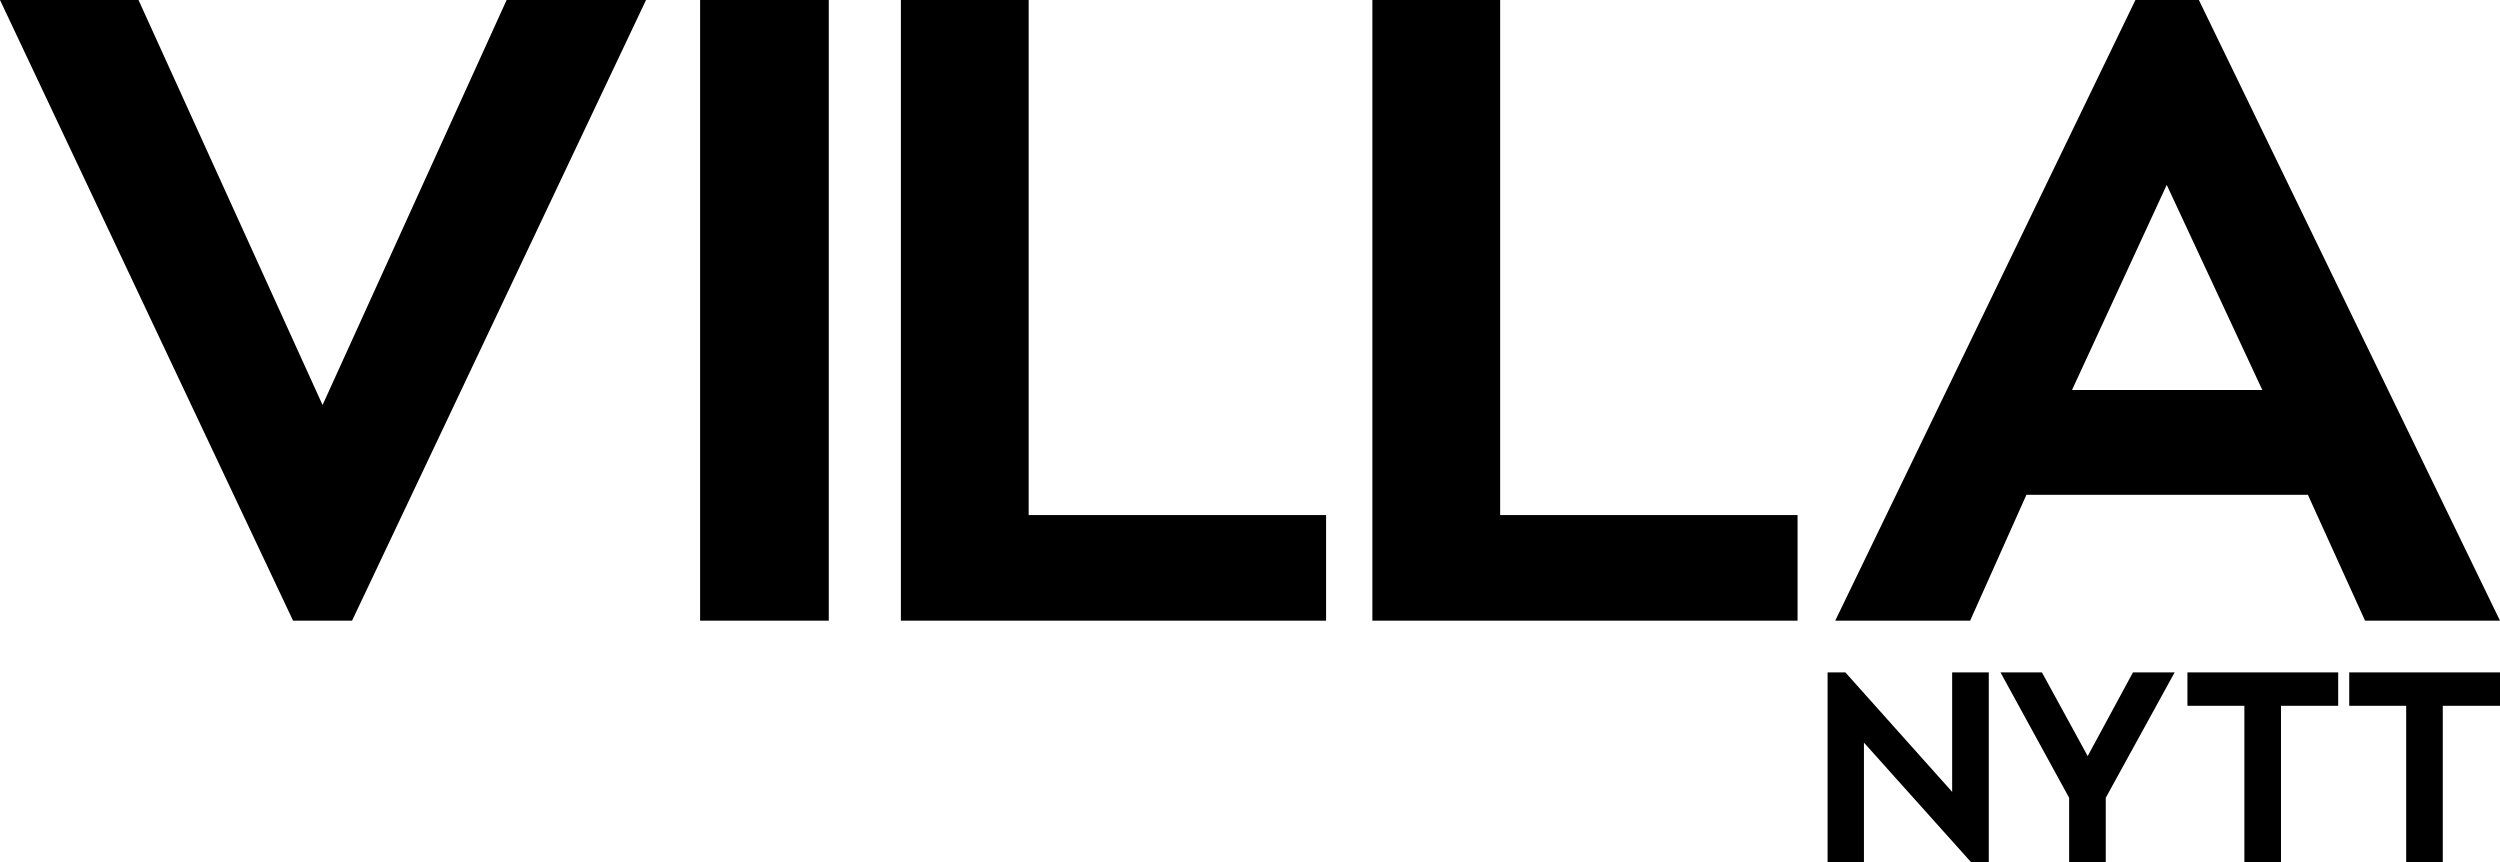 <?xml version="1.0" encoding="UTF-8"?> <svg xmlns="http://www.w3.org/2000/svg" width="116" height="40" viewBox="0 0 116 40" fill="none"><g clip-path="url(#clip0)"><path fill-rule="evenodd" clip-rule="evenodd" d="M99.084 0L85.154 28.8H91.414L94.026 22.958H107.086L109.739 28.8H116L102.028 0H99.084ZM100.536 8.579L104.972 18.097H96.141L100.536 8.579ZM63.678 0V28.8H83.407V23.898H69.607V0H63.678ZM41.801 0V28.8H61.53V23.898H47.73V0H41.801ZM32.485 28.8H38.455V0H32.485V28.8ZM23.508 0L14.967 18.792L6.427 0H0L13.599 28.8H16.335L29.976 0H23.508Z" fill="black"></path><path fill-rule="evenodd" clip-rule="evenodd" d="M109.004 31.2V32.748H111.647V40H113.345V32.748H116V31.2H109.004ZM101.497 31.2V32.748H104.139V40H105.838V32.748H108.492V31.2H101.497ZM98.969 31.2L96.869 35.082L94.746 31.2H92.823L96.008 37.017V40H97.707V37.017L100.903 31.2H98.969ZM90.58 31.2V36.742L85.626 31.2H84.8V40H86.487V34.458L91.453 40H92.279V31.2H90.58Z" fill="black"></path></g><defs><clipPath id="clip0"><rect width="116" height="40" fill="white"></rect></clipPath></defs></svg> 